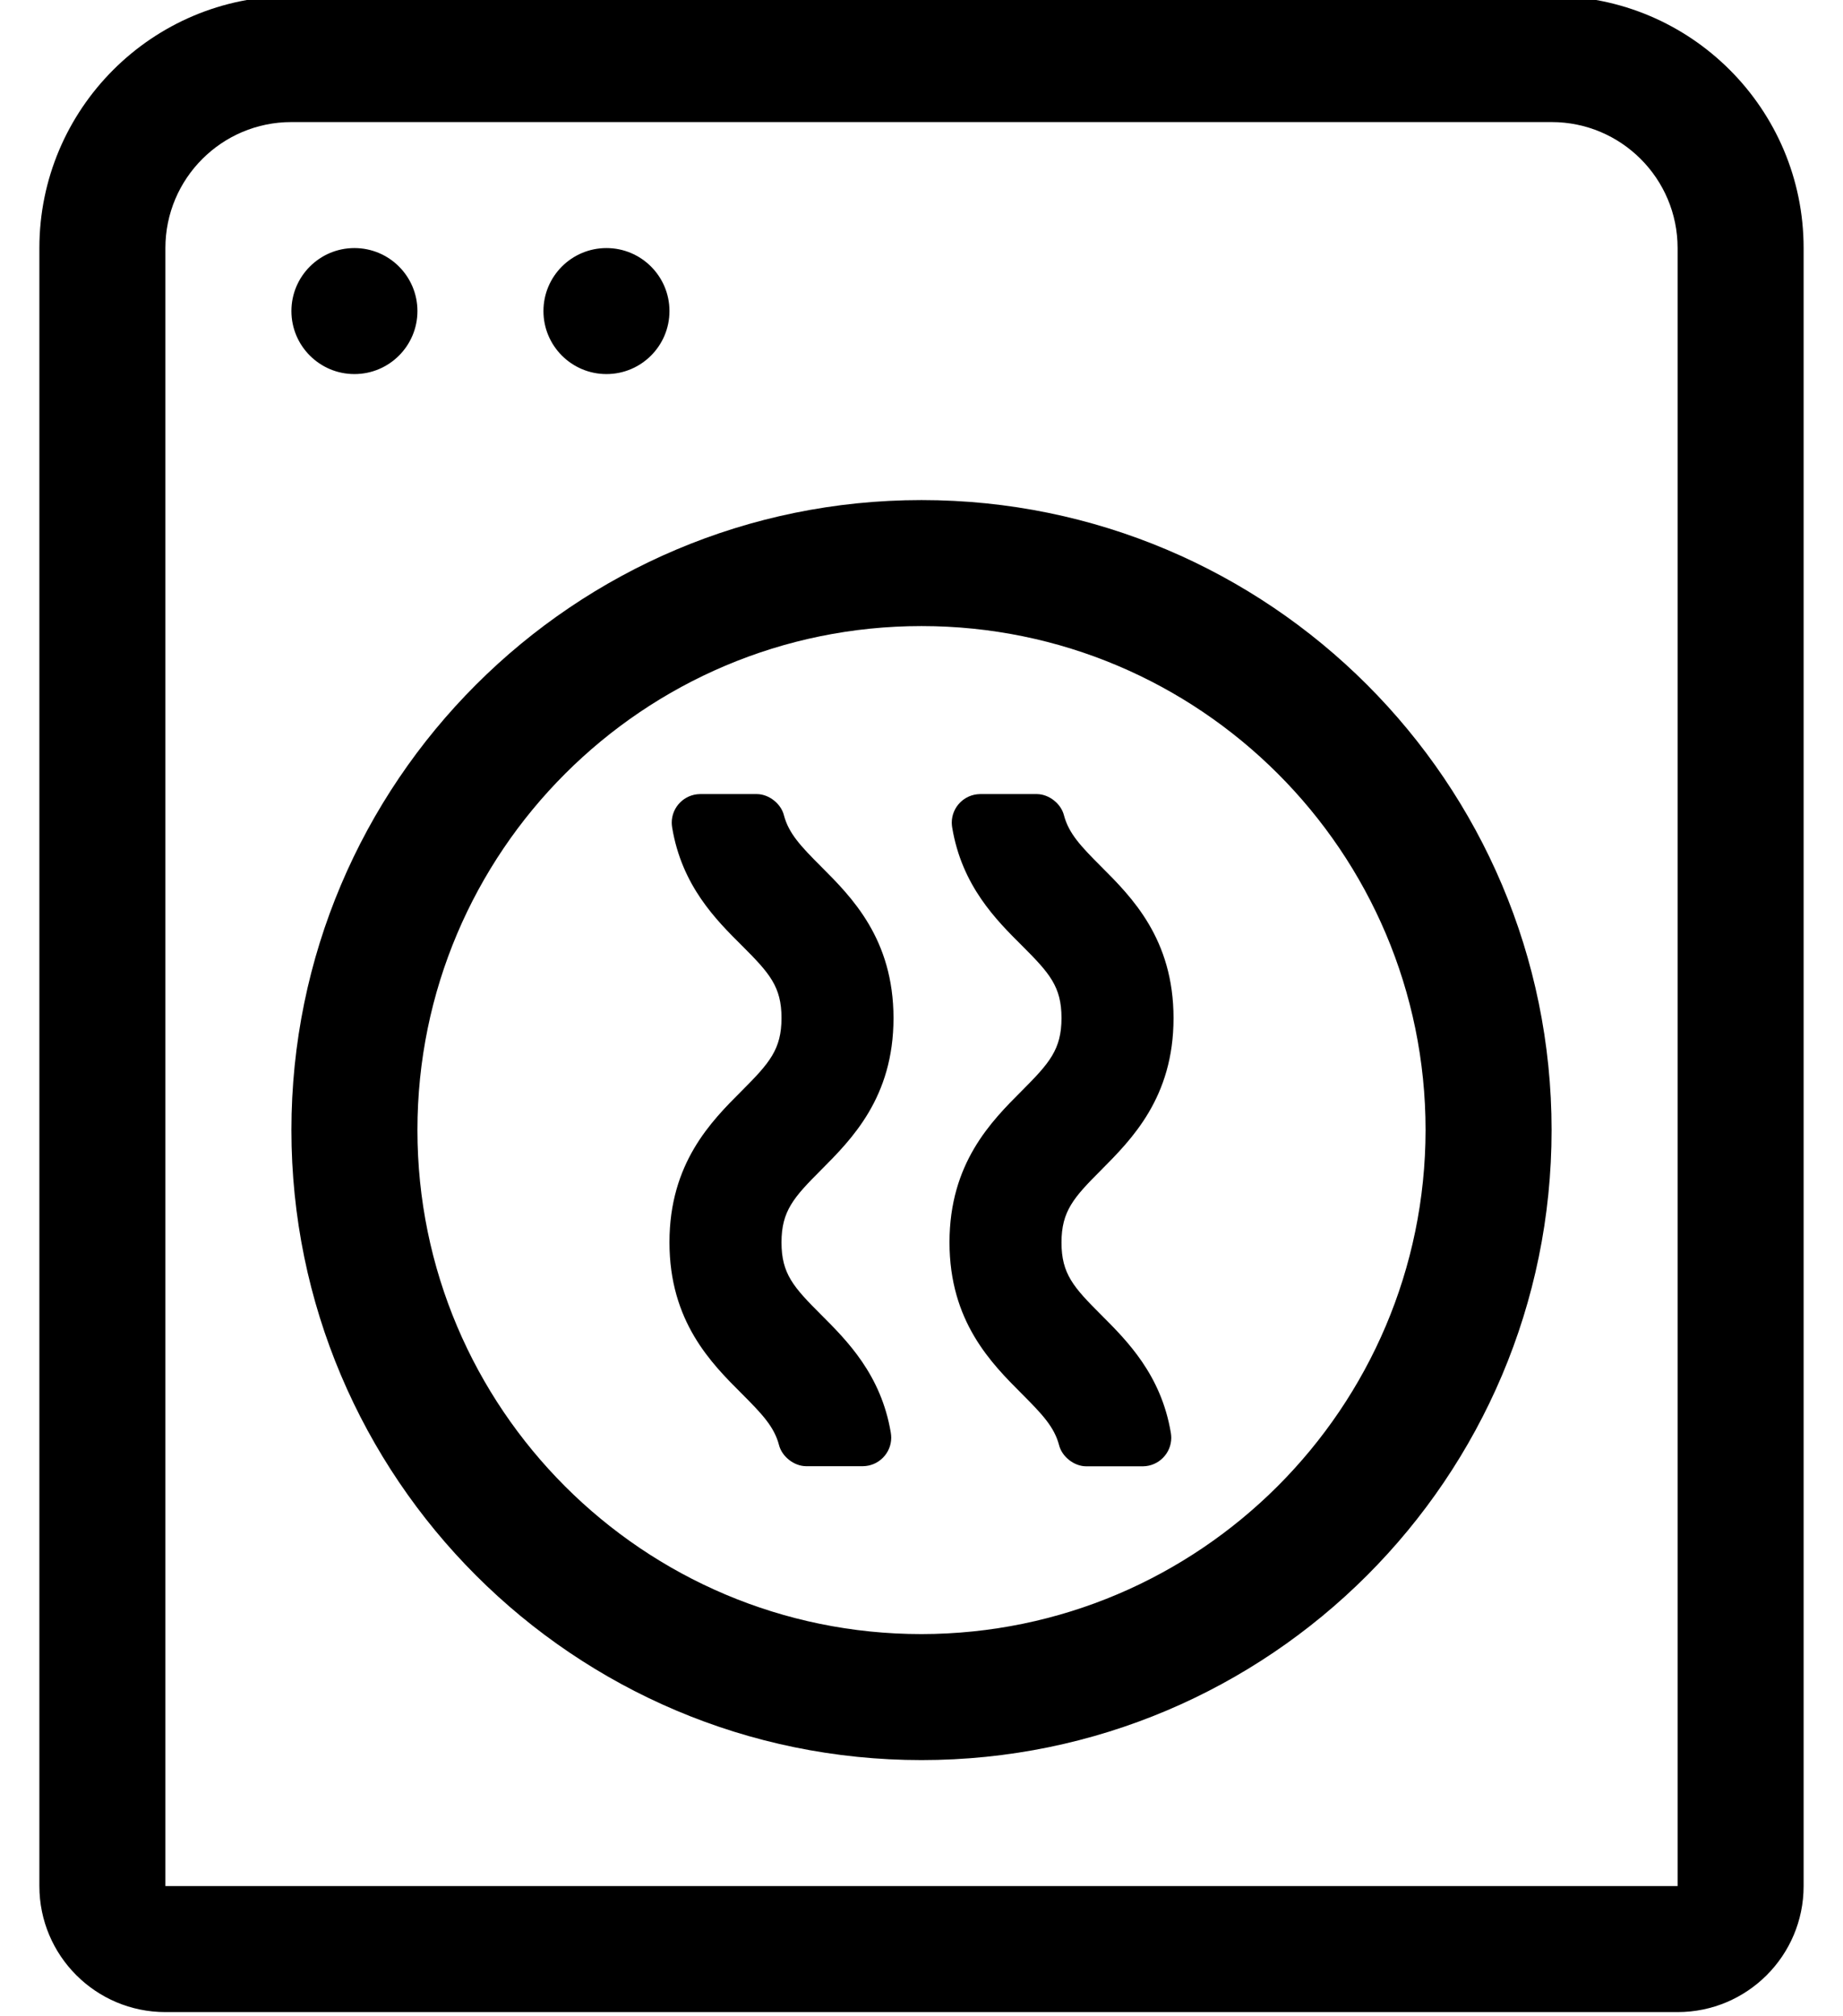 <?xml version="1.0" standalone="no"?>
<!DOCTYPE svg PUBLIC "-//W3C//DTD SVG 1.1//EN" "http://www.w3.org/Graphics/SVG/1.1/DTD/svg11.dtd" >
<svg xmlns="http://www.w3.org/2000/svg" xmlns:xlink="http://www.w3.org/1999/xlink" version="1.1" viewBox="-10 0 468 512">
   <path fill="currentColor"
d="M384 -1c35.328 0 64 28.672 64 64v416c0 17.664 -14.336 32 -32 32h-384c-17.664 0 -32 -14.336 -32 -32v-416c0 -35.328 28.672 -64 64 -64h320zM416 479v-416c0 -17.664 -14.336 -32 -32 -32h-320c-17.664 0 -32 14.336 -32 32v416h384zM80 95
c-8.832 0 -16 -7.168 -16 -16s7.168 -16 16 -16s16 7.168 16 16s-7.168 16 -16 16zM144 95c-8.832 0 -16 -7.168 -16 -16s7.168 -16 16 -16s16 7.168 16 16s-7.168 16 -16 16zM224 127c88.32 0 160 71.68 160 160s-71.68 160 -160 160
s-160 -71.68 -160 -160s71.68 -160 160 -160zM224 415c70.579 -0.077 127.923 -57.421 128 -128c0 -70.656 -57.344 -128 -128 -128s-128 57.344 -128 128s57.344 128 128 128zM216.89 258.58c0 20.13 -10.63 30.75 -18.39 38.55
c-6.97 6.97 -10.05 10.43 -10.05 18.4c0 7.97 3.05 11.359 10.05 18.359c6.59 6.58 15.25 15.24 17.71 30c0.058 0.335 0.104 0.882 0.104 1.221c0 3.96 -3.214 7.208 -7.174 7.25h-14.5
c-3.03 -0.036 -6.09 -2.451 -6.83 -5.391c-1.21 -4.609 -4.25 -7.819 -9.42 -13c-7.77 -7.75 -18.39 -18.35 -18.39 -38.47s10.62 -30.75 18.39 -38.5c6.971 -7 10.06 -10.46 10.06 -18.46
s-3.061 -11.4 -10.06 -18.4c-6.6 -6.55 -15.26 -15.21 -17.71 -30c-0.057 -0.334 -0.104 -0.881 -0.104 -1.22c0 -3.955 3.21 -7.203 7.164 -7.25h14.51c3.035 0.035 6.09 2.454 6.82 5.4
c1.22 4.6 4.25 7.819 9.43 13c7.76 7.76 18.39 18.39 18.39 38.51zM288 258.58c0 20.13 -10.62 30.75 -18.39 38.58c-6.971 6.97 -10.06 10.43 -10.06 18.399c0 7.971 3.061 11.36 10.06 18.36
c6.59 6.58 15.25 15.24 17.71 30c0.057 0.335 0.104 0.881 0.104 1.221c0 3.954 -3.21 7.202 -7.164 7.249h-14.51c-3.031 -0.033 -6.087 -2.448 -6.82 -5.39c-1.22 -4.61 -4.26 -7.82 -9.43 -13
c-7.76 -7.78 -18.39 -18.37 -18.39 -38.49s10.63 -30.75 18.39 -38.51c6.97 -7 10.05 -10.46 10.05 -18.46s-3.05 -11.4 -10.05 -18.4c-6.59 -6.55 -15.25 -15.21 -17.71 -30
c-0.058 -0.334 -0.104 -0.881 -0.104 -1.22c0 -3.955 3.209 -7.203 7.163 -7.25h14.511c3.034 0.035 6.09 2.454 6.819 5.4c1.221 4.6 4.25 7.819 9.431 13c7.77 7.76 18.39 18.39 18.39 38.51z" />
</svg>

